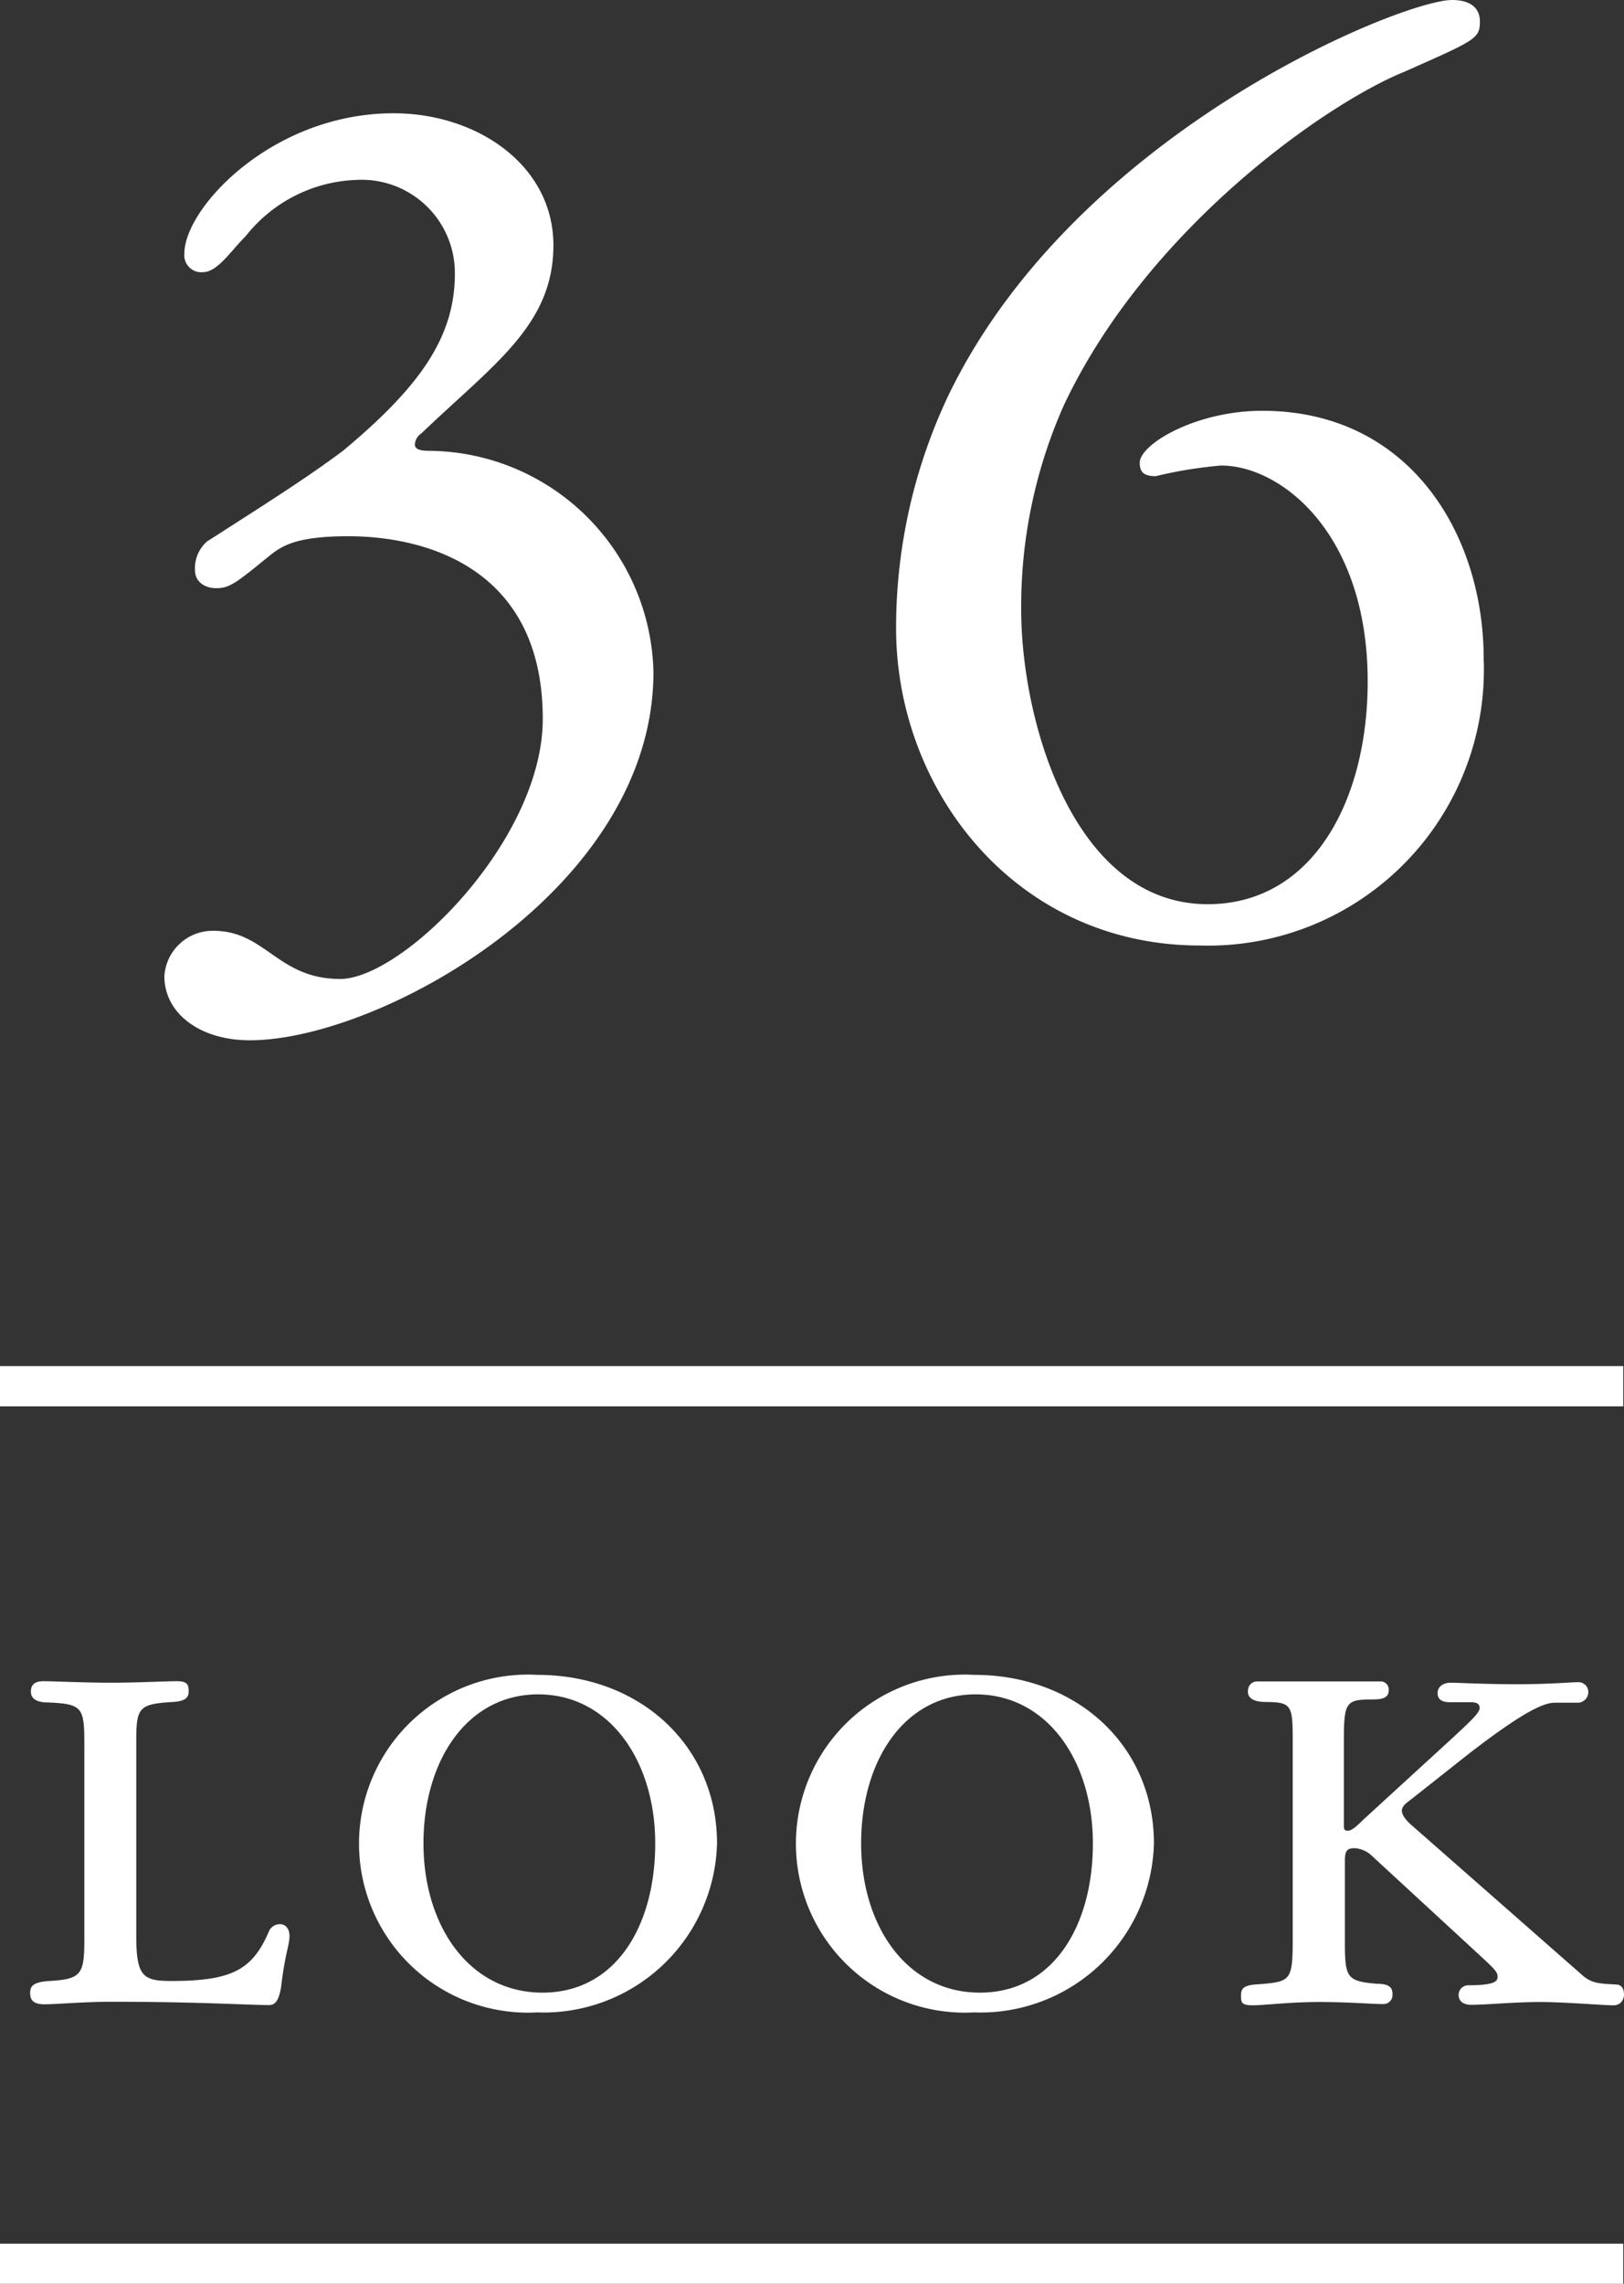 <svg xmlns="http://www.w3.org/2000/svg" viewBox="0 0 64.12 90.12"><rect x="0" y="0" width="64.12" height="90.12" fill="#333333" stroke="none"/><defs><style>.cls-1{fill:#fff;}.cls-2{fill:none;stroke:#fff;stroke-miterlimit:10;stroke-width:1.59px;}</style></defs><g id="レイヤー_2" data-name="レイヤー 2"><g id="design"><path class="cls-1" d="M6.49,38.52a1.91,1.91,0,0,1,1.94-1.79c2.06,0,2.53,1.9,5,1.9s8-5.47,8-10.26c0-6-4.68-7.21-7.68-7.21-2,0-2.58.36-3.06.73C9.33,23,9.07,23.21,8.54,23.21s-.84-.32-.84-.69a1.4,1.4,0,0,1,.47-1.15c2.21-1.42,3.9-2.48,5.37-3.58,3.1-2.58,4.42-4.53,4.42-7A3.68,3.68,0,0,0,14.07,7.1,5.82,5.82,0,0,0,9.7,9.32c-.58.57-1.11,1.42-1.69,1.42A.67.67,0,0,1,7.28,10c0-1.79,3.47-5.53,8.26-5.53,3.31,0,6.31,2.06,6.31,5.21s-2.36,4.69-5.21,7.42a.57.57,0,0,0-.26.43c0,.21.21.26.63.26a8.93,8.93,0,0,1,8.79,8.73C25.8,35.1,15,41.05,9.86,41.05,7.91,41.05,6.49,40,6.49,38.52Z"/><path class="cls-1" d="M58.43.84c0,.69-.16.74-3,2C52.33,4.1,45.27,9.05,42,16a19.51,19.51,0,0,0-1.68,8.05c0,4.47,2.1,11.63,7.36,11.63,4.16,0,6.32-4.1,6.32-8.79,0-5.84-3.42-8.52-5.79-8.52a17.31,17.31,0,0,0-2.58.42c-.47,0-.63-.16-.63-.53,0-.73,2.21-2.05,4.84-2.05,5.79,0,8.74,4.84,8.74,9.79A10.89,10.89,0,0,1,47.38,37.31c-7.26,0-12-6.1-12-12.52a21.41,21.41,0,0,1,2.1-9.26C42.54,5.16,55.38,0,57.33,0,58.06,0,58.43.32,58.43.84Z"/><path class="cls-1" d="M6.76,78.17c2.38,0,3.2-.43,3.85-1.94a.47.47,0,0,1,.47-.3c.13,0,.35.11.35.47s-.18.7-.33,2c-.1.58-.24.72-.49.72-.82,0-2.72-.13-6.22-.13-1.06,0-2.16.1-2.63.1s-.57-.19-.57-.45.11-.43.76-.47c1.27-.07,1.38-.27,1.38-1.65v-7.7c0-1.45-.08-1.58-1.42-1.64-.54,0-.69-.2-.69-.43s.11-.41.49-.41,1.62.06,2.66.06,2.18-.06,2.61-.06.47.15.47.41-.17.38-.62.41c-1.34.08-1.45.21-1.45,1.53v7.71C5.38,78,5.66,78.17,6.76,78.17Z"/><path class="cls-1" d="M28.31,72.74a6.85,6.85,0,0,1-7.1,6.67,6.67,6.67,0,1,1,0-13.32C25.29,66.09,28.31,68.91,28.31,72.74Zm-11.59,0c0,3.26,1.81,5.89,4.7,5.89s4.45-2.63,4.45-5.89-1.81-5.88-4.62-5.88S16.72,69.48,16.72,72.74Z"/><path class="cls-1" d="M45.56,72.74a6.85,6.85,0,0,1-7.1,6.67,6.67,6.67,0,1,1,0-13.32C42.54,66.09,45.56,68.91,45.56,72.74ZM34,72.74c0,3.26,1.8,5.89,4.69,5.89s4.46-2.63,4.46-5.89-1.81-5.88-4.63-5.88S34,69.48,34,72.74Z"/><path class="cls-1" d="M53.1,76.66c0,1.39.09,1.52,1.26,1.62.52,0,.62.17.62.41a.36.36,0,0,1-.39.39c-.45,0-1.31-.08-2.5-.08s-2.16.13-2.63.13S49,79,49,78.72s.14-.39.68-.42c1.27-.1,1.36-.12,1.36-1.77l0-7.68c0-1.55,0-1.68-1.06-1.69-.54,0-.71-.19-.71-.41s.13-.4.38-.4,1.41,0,2.46,0h2.36a.32.32,0,0,1,.36.34c0,.24-.13.37-.62.37-1.06,0-1.15.09-1.15,1.6V72c0,.17,0,.24.16.24s.39-.22.58-.41l3.56-3.26c.8-.74,1.06-1,1.06-1.17s-.11-.21-.28-.23l-.89,0c-.3,0-.49-.1-.49-.36s.23-.41.52-.41,1.33.06,2.61.06,2.16-.08,2.39-.08a.39.39,0,0,1,.43.36.42.42,0,0,1-.43.45h-.9c-.52,0-1.47.54-3.37,2L55.72,71c-.17.13-.37.26-.37.45s.2.41.37.56l6.73,5.91c.39.35.67.35,1.36.39.2,0,.31.15.31.39s-.16.43-.41.43c-.44,0-1.9-.13-2.92-.13s-2.09.11-2.7.11c-.37,0-.5-.19-.5-.39a.38.38,0,0,1,.35-.38c1,0,1.19-.13,1.19-.33s-.13-.32-.67-.82l-4.34-4a1.06,1.06,0,0,0-.65-.26c-.28,0-.37.11-.37.48Z"/><line class="cls-2" y1="54.7" x2="64.09" y2="54.7"/><line class="cls-2" y1="89.33" x2="64.09" y2="89.33"/></g></g></svg>